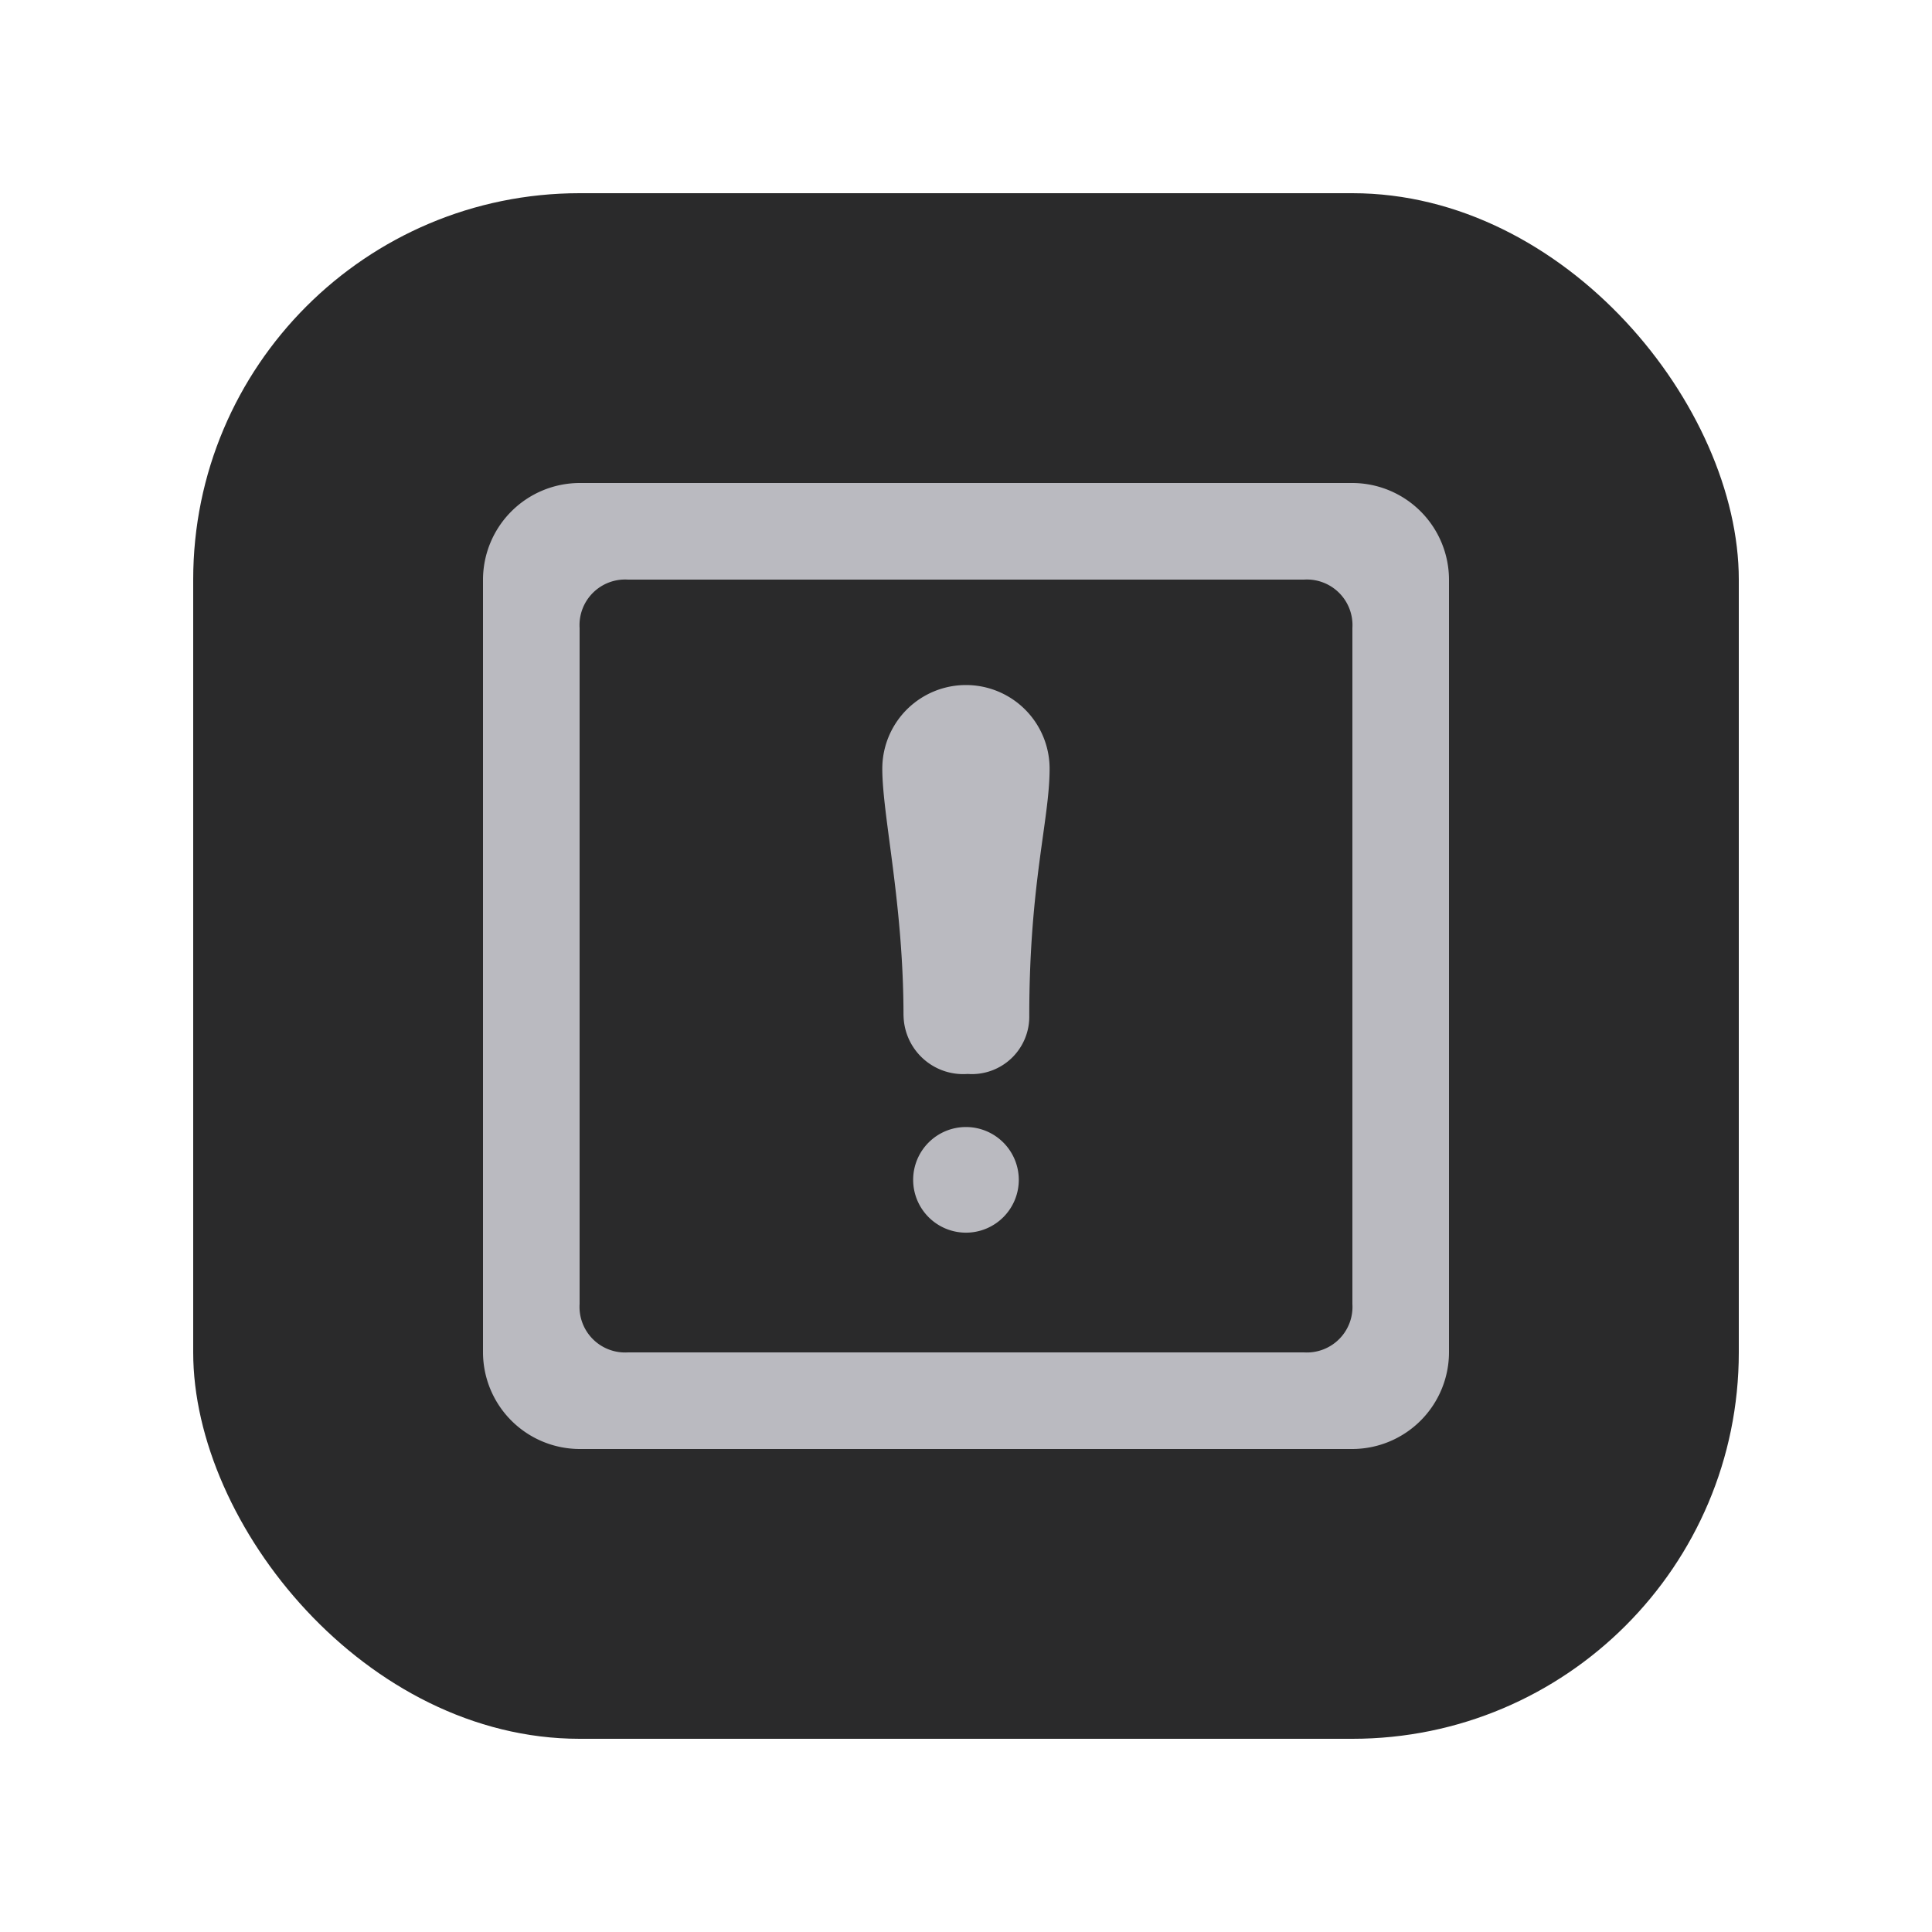 <svg xmlns="http://www.w3.org/2000/svg" xmlns:xlink="http://www.w3.org/1999/xlink" width="40" height="40" viewBox="0 0 40 40">
  <rect x="0" y="0" width="40" height="40" fill="#808080" stroke="none"/>
  <defs>
    <clipPath id="clip-Sidebar_Icon_Issues">
      <rect width="40" height="40"/>
    </clipPath>
  </defs>
  <g id="Sidebar_Icon_Issues" clip-path="url(#clip-Sidebar_Icon_Issues)">
    <rect width="40" height="40" fill="#fff"/>
    <g id="Gruppe_277" data-name="Gruppe 277">
      <rect id="Rechteck_243" data-name="Rechteck 243" width="32" height="32" rx="8" transform="translate(4 4)" fill="#2a2a2b"/>
      <path id="Vereinigungsmenge_11" data-name="Vereinigungsmenge 11" d="M-1258-274a2.006,2.006,0,0,1-2-2v-16a2.006,2.006,0,0,1,2-2h16a2.006,2.006,0,0,1,2,2v16a2.006,2.006,0,0,1-2,2Zm0-17v14a.944.944,0,0,0,1,1h14a.944.944,0,0,0,1-1v-14a.944.944,0,0,0-1-1h-14A.944.944,0,0,0-1258-291Zm6.906,11.427a1.093,1.093,0,0,1,1.093-1.093,1.094,1.094,0,0,1,1.094,1.093,1.094,1.094,0,0,1-1.094,1.094A1.094,1.094,0,0,1-1251.094-279.573Zm-.2-3.4c0-2.314-.439-4.138-.439-5.112a1.732,1.732,0,1,1,3.464,0c0,1.051-.421,2.385-.421,5.112a1.189,1.189,0,0,1-1.276,1.208A1.235,1.235,0,0,1-1251.293-282.971Z" transform="translate(1270 304)" fill="#babac0"/>
    </g>
  </g>
</svg>
